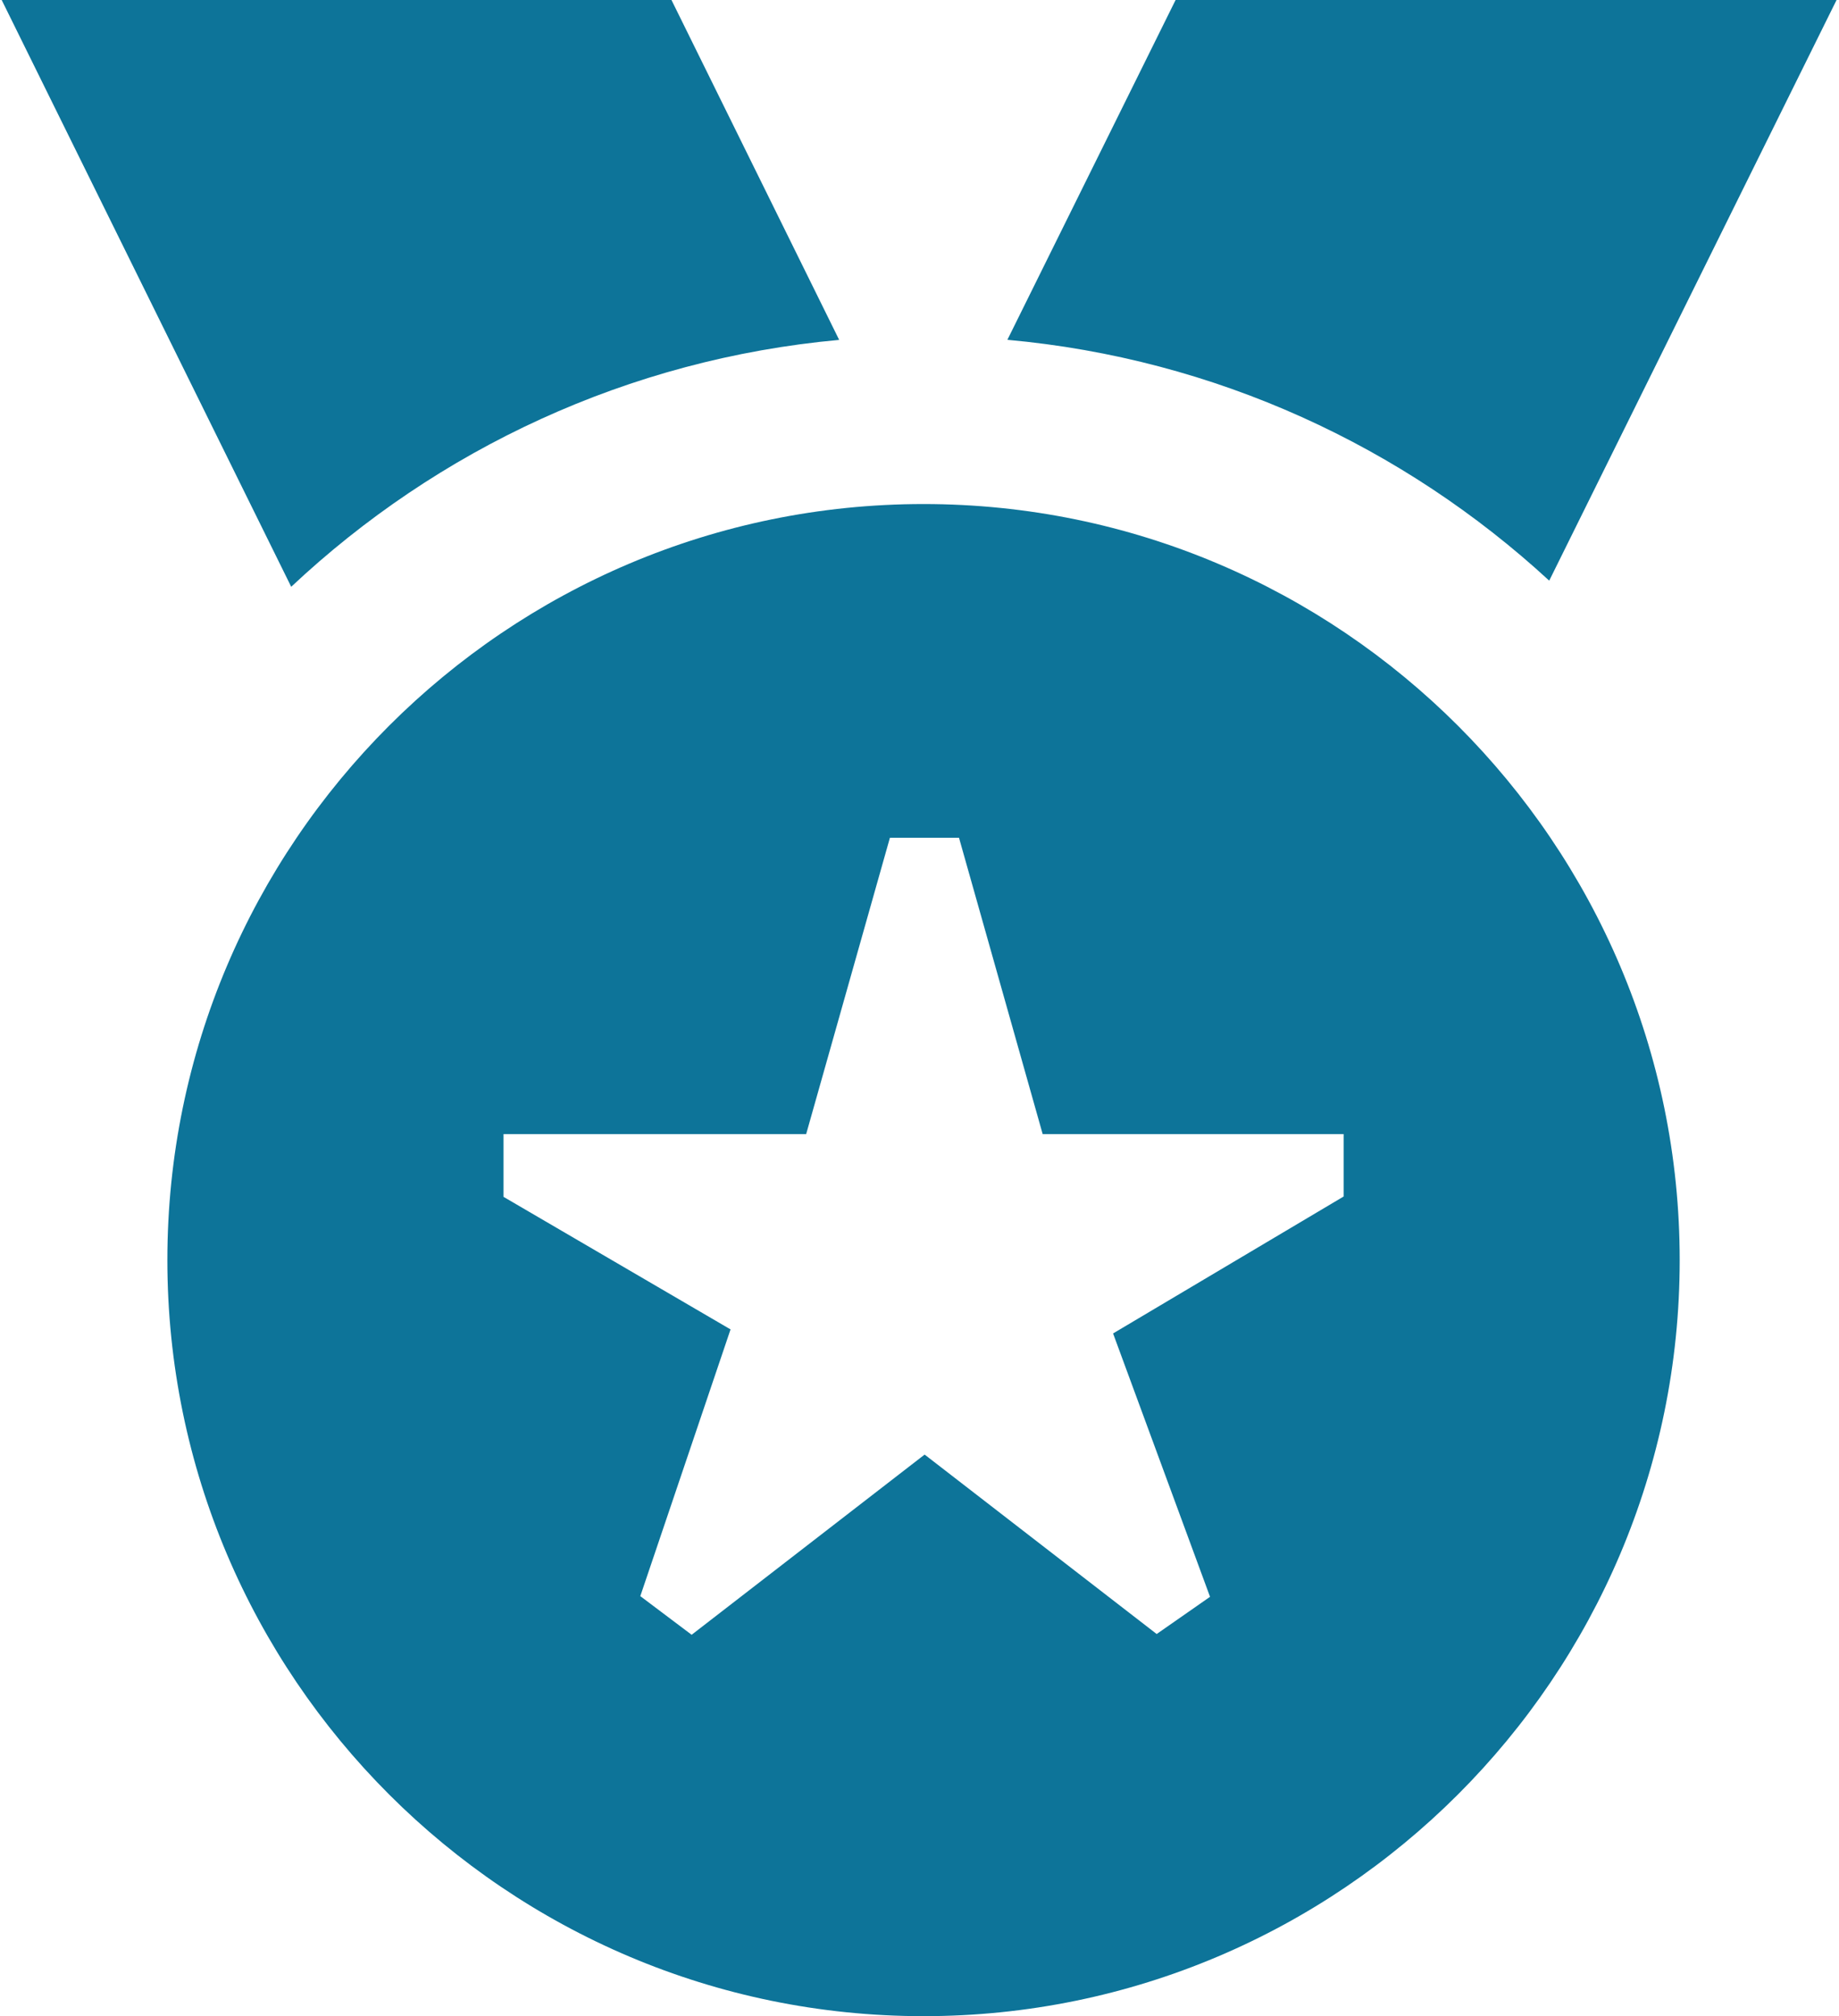 <svg width="456" height="500" viewBox="0 0 456 500" fill="none" xmlns="http://www.w3.org/2000/svg">
<path d="M384.146 144C348.083 110.771 301.375 88.938 249.792 84.271L291.5 0H455.396L384.146 144ZM208.083 84.292L166.5 0H0.417L72.208 145.521C108.458 111.458 155.75 89.062 208.083 84.292ZM416.5 312.5C416.5 415.896 332.375 500 229 500C125.625 500 41.5 415.896 41.5 312.5C41.5 209.104 125.625 125 229 125C332.375 125 416.5 209.104 416.5 312.5ZM333.167 281.25H258.542L237.792 207.75H220.667L199.896 281.25H124.854V296.813L181.146 329.688L158.771 395.833L171.5 405.417L229.271 360.729L286.812 405.229L300.042 396L276 330.688L333.167 296.729V281.271V281.25Z" fill="#0D7499"/>
</svg>
